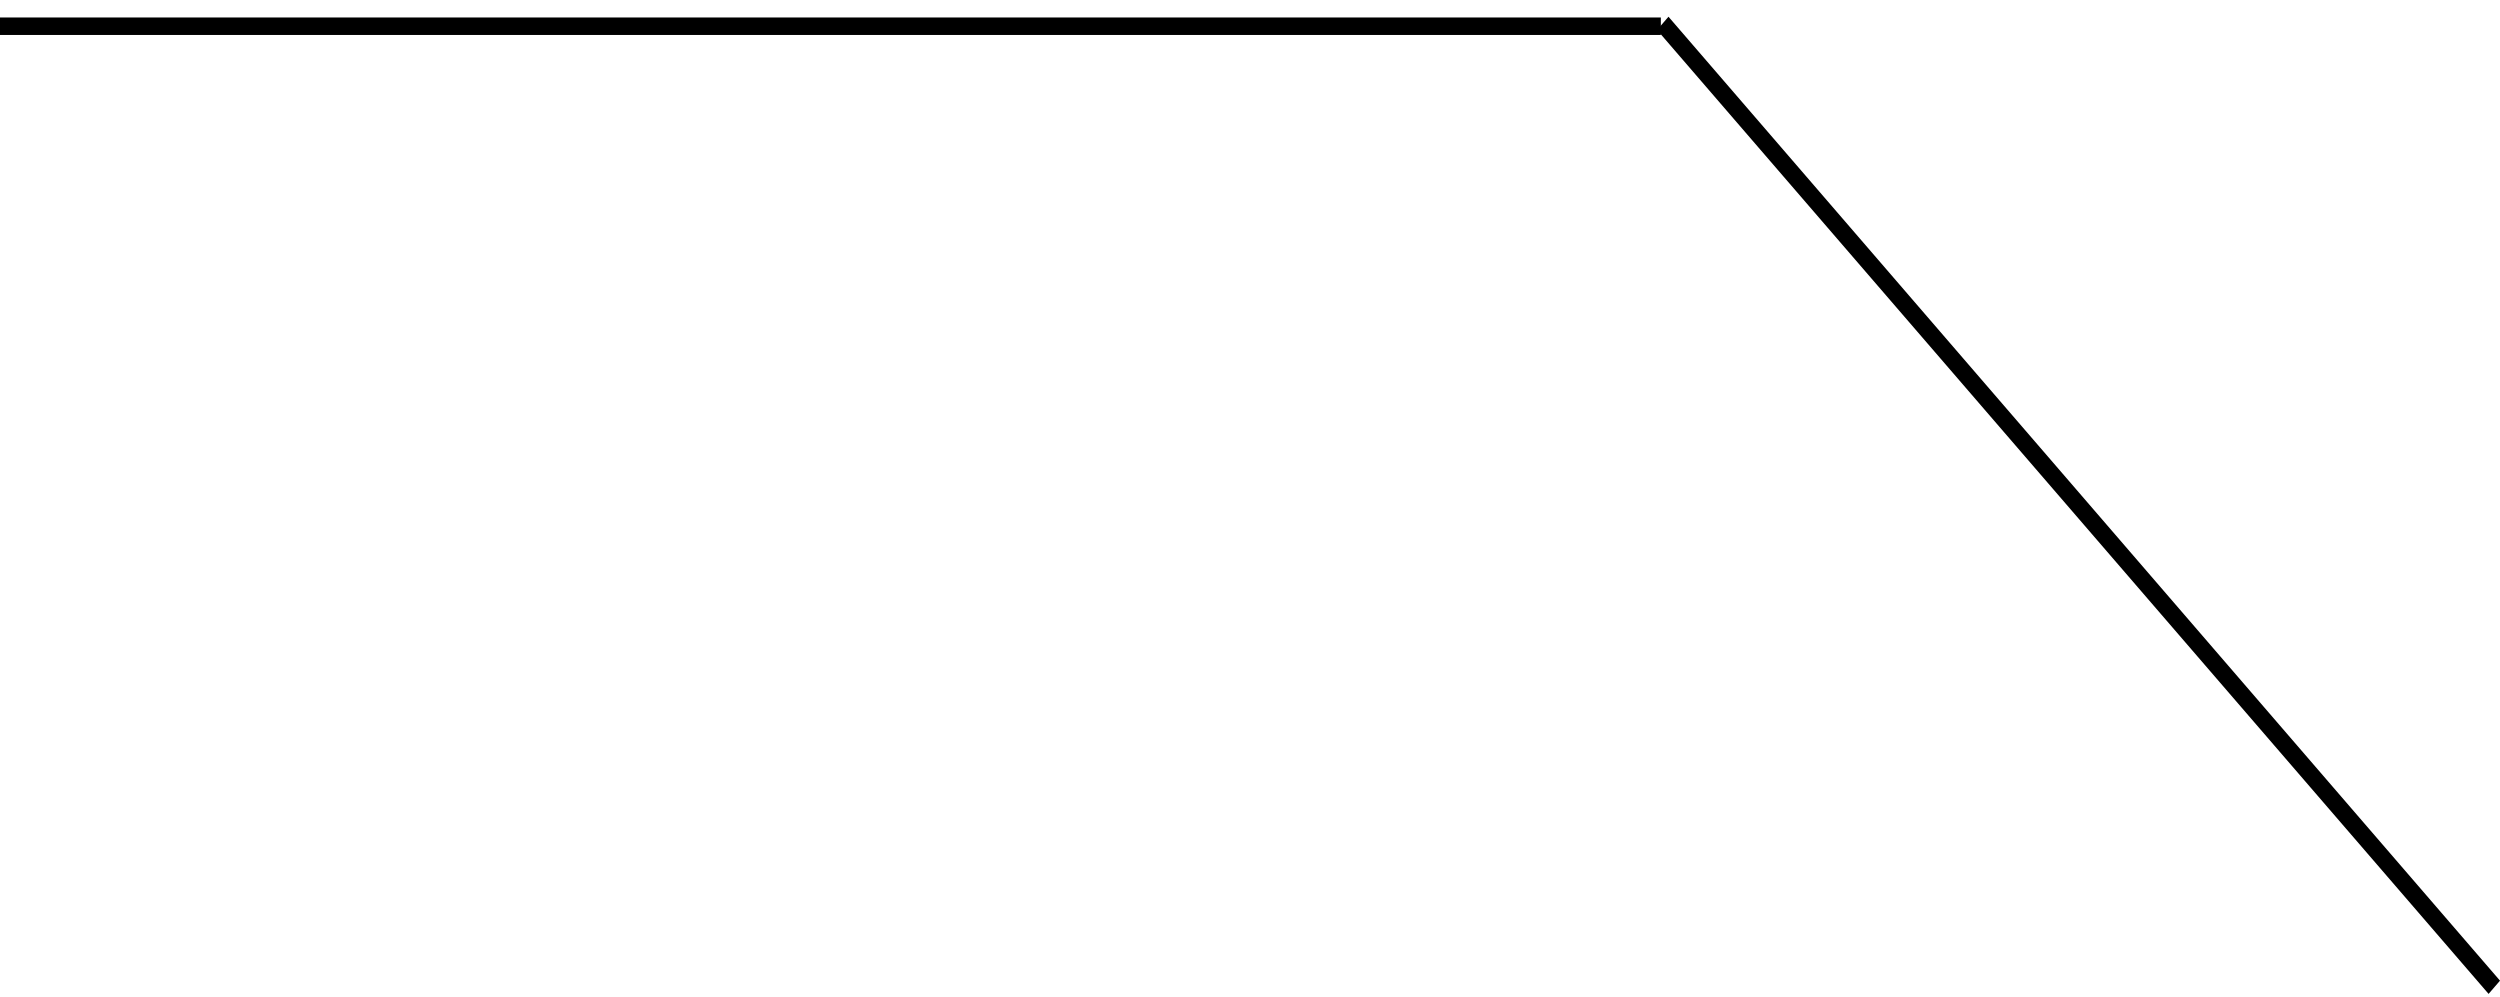 <?xml version="1.0" encoding="UTF-8"?> <svg xmlns="http://www.w3.org/2000/svg" width="143" height="57" viewBox="0 0 143 57" fill="none"> <line y1="-0.5" x2="72.837" y2="-0.5" transform="matrix(-0.653 -0.757 0.653 -0.757 143 56.094)" stroke="black"></line> <line x1="95" y1="1.5" x2="-4.37114e-08" y2="1.5" stroke="black"></line> </svg> 